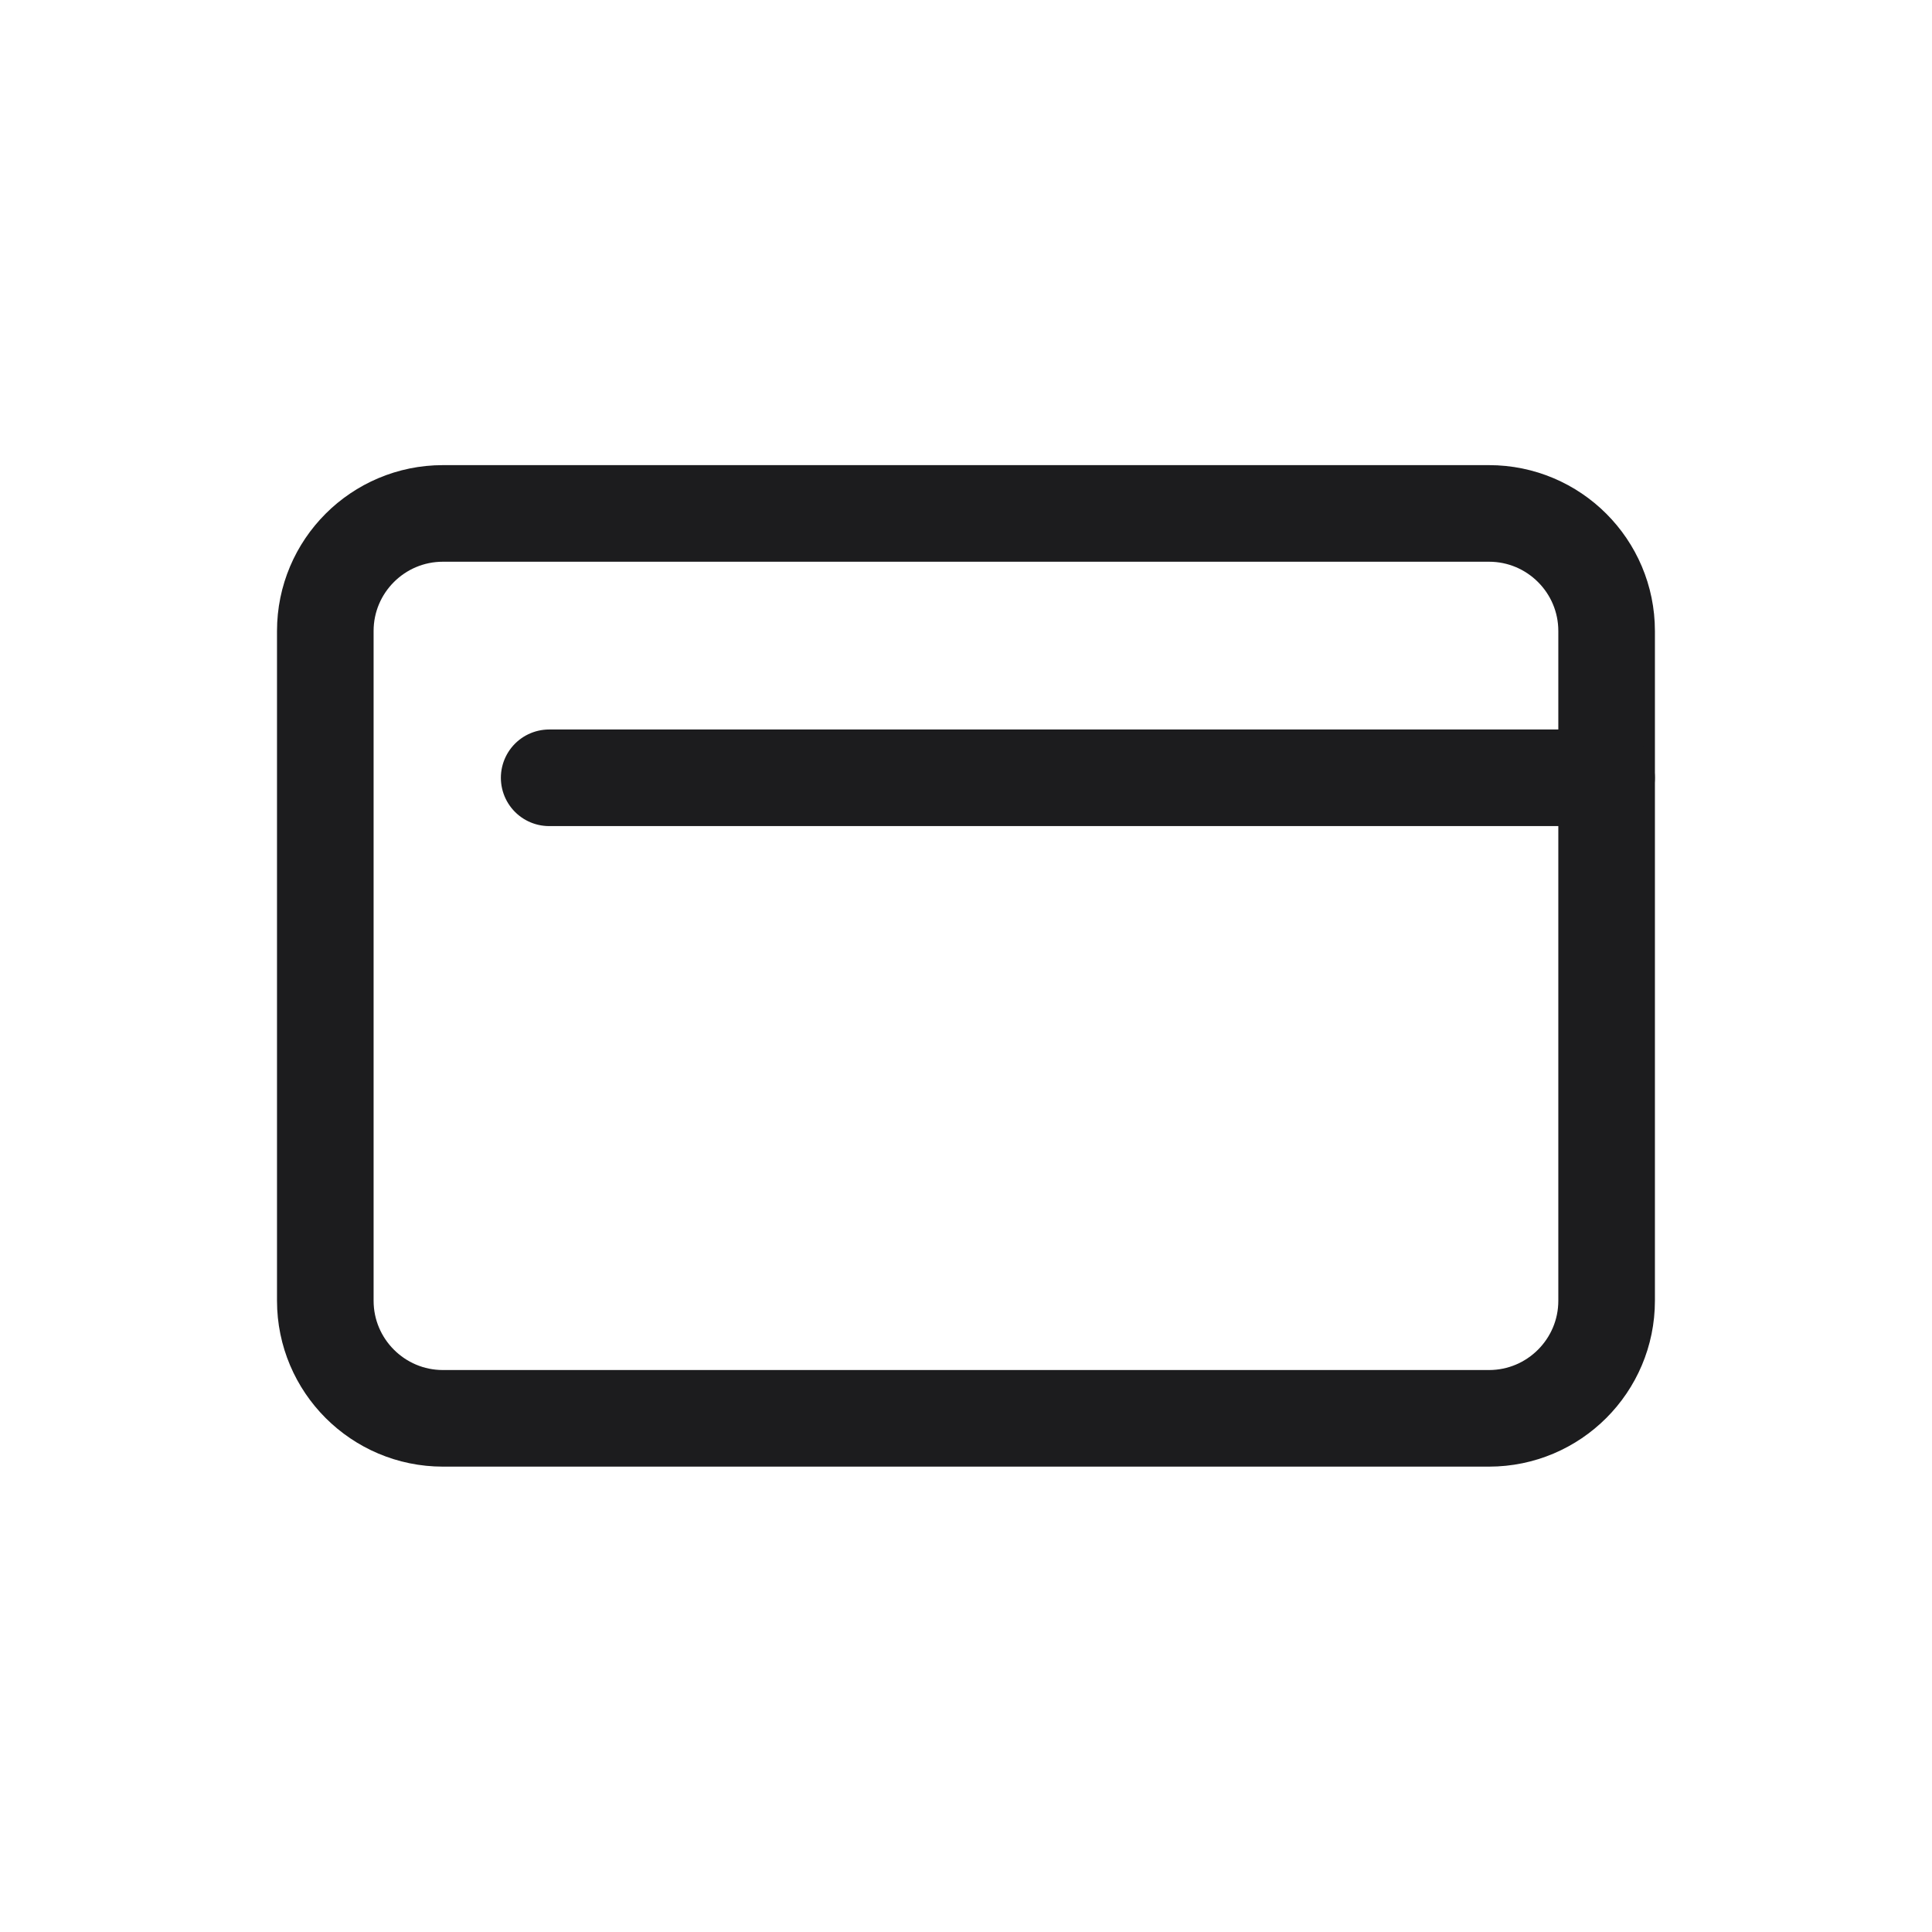 <svg viewBox="0 0 24 24" fill="none" xmlns="http://www.w3.org/2000/svg">
<path fill-rule="evenodd" clip-rule="evenodd" d="M18.497 17.619C19.303 17.619 19.958 16.964 19.958 16.158V7.839C19.958 7.032 19.303 6.378 18.497 6.378L5.502 6.378C4.696 6.378 4.041 7.032 4.041 7.839V16.158C4.041 16.964 4.696 17.619 5.502 17.619H18.497Z" stroke="#1C1C1E" stroke-width="1.2" stroke-miterlimit="1.5" stroke-linecap="round" stroke-linejoin="round"/>
<path d="M6.822 9.662H19.957" stroke="#1C1C1E" stroke-width="1.2" stroke-miterlimit="1.5" stroke-linecap="round" stroke-linejoin="round"/>
</svg>
